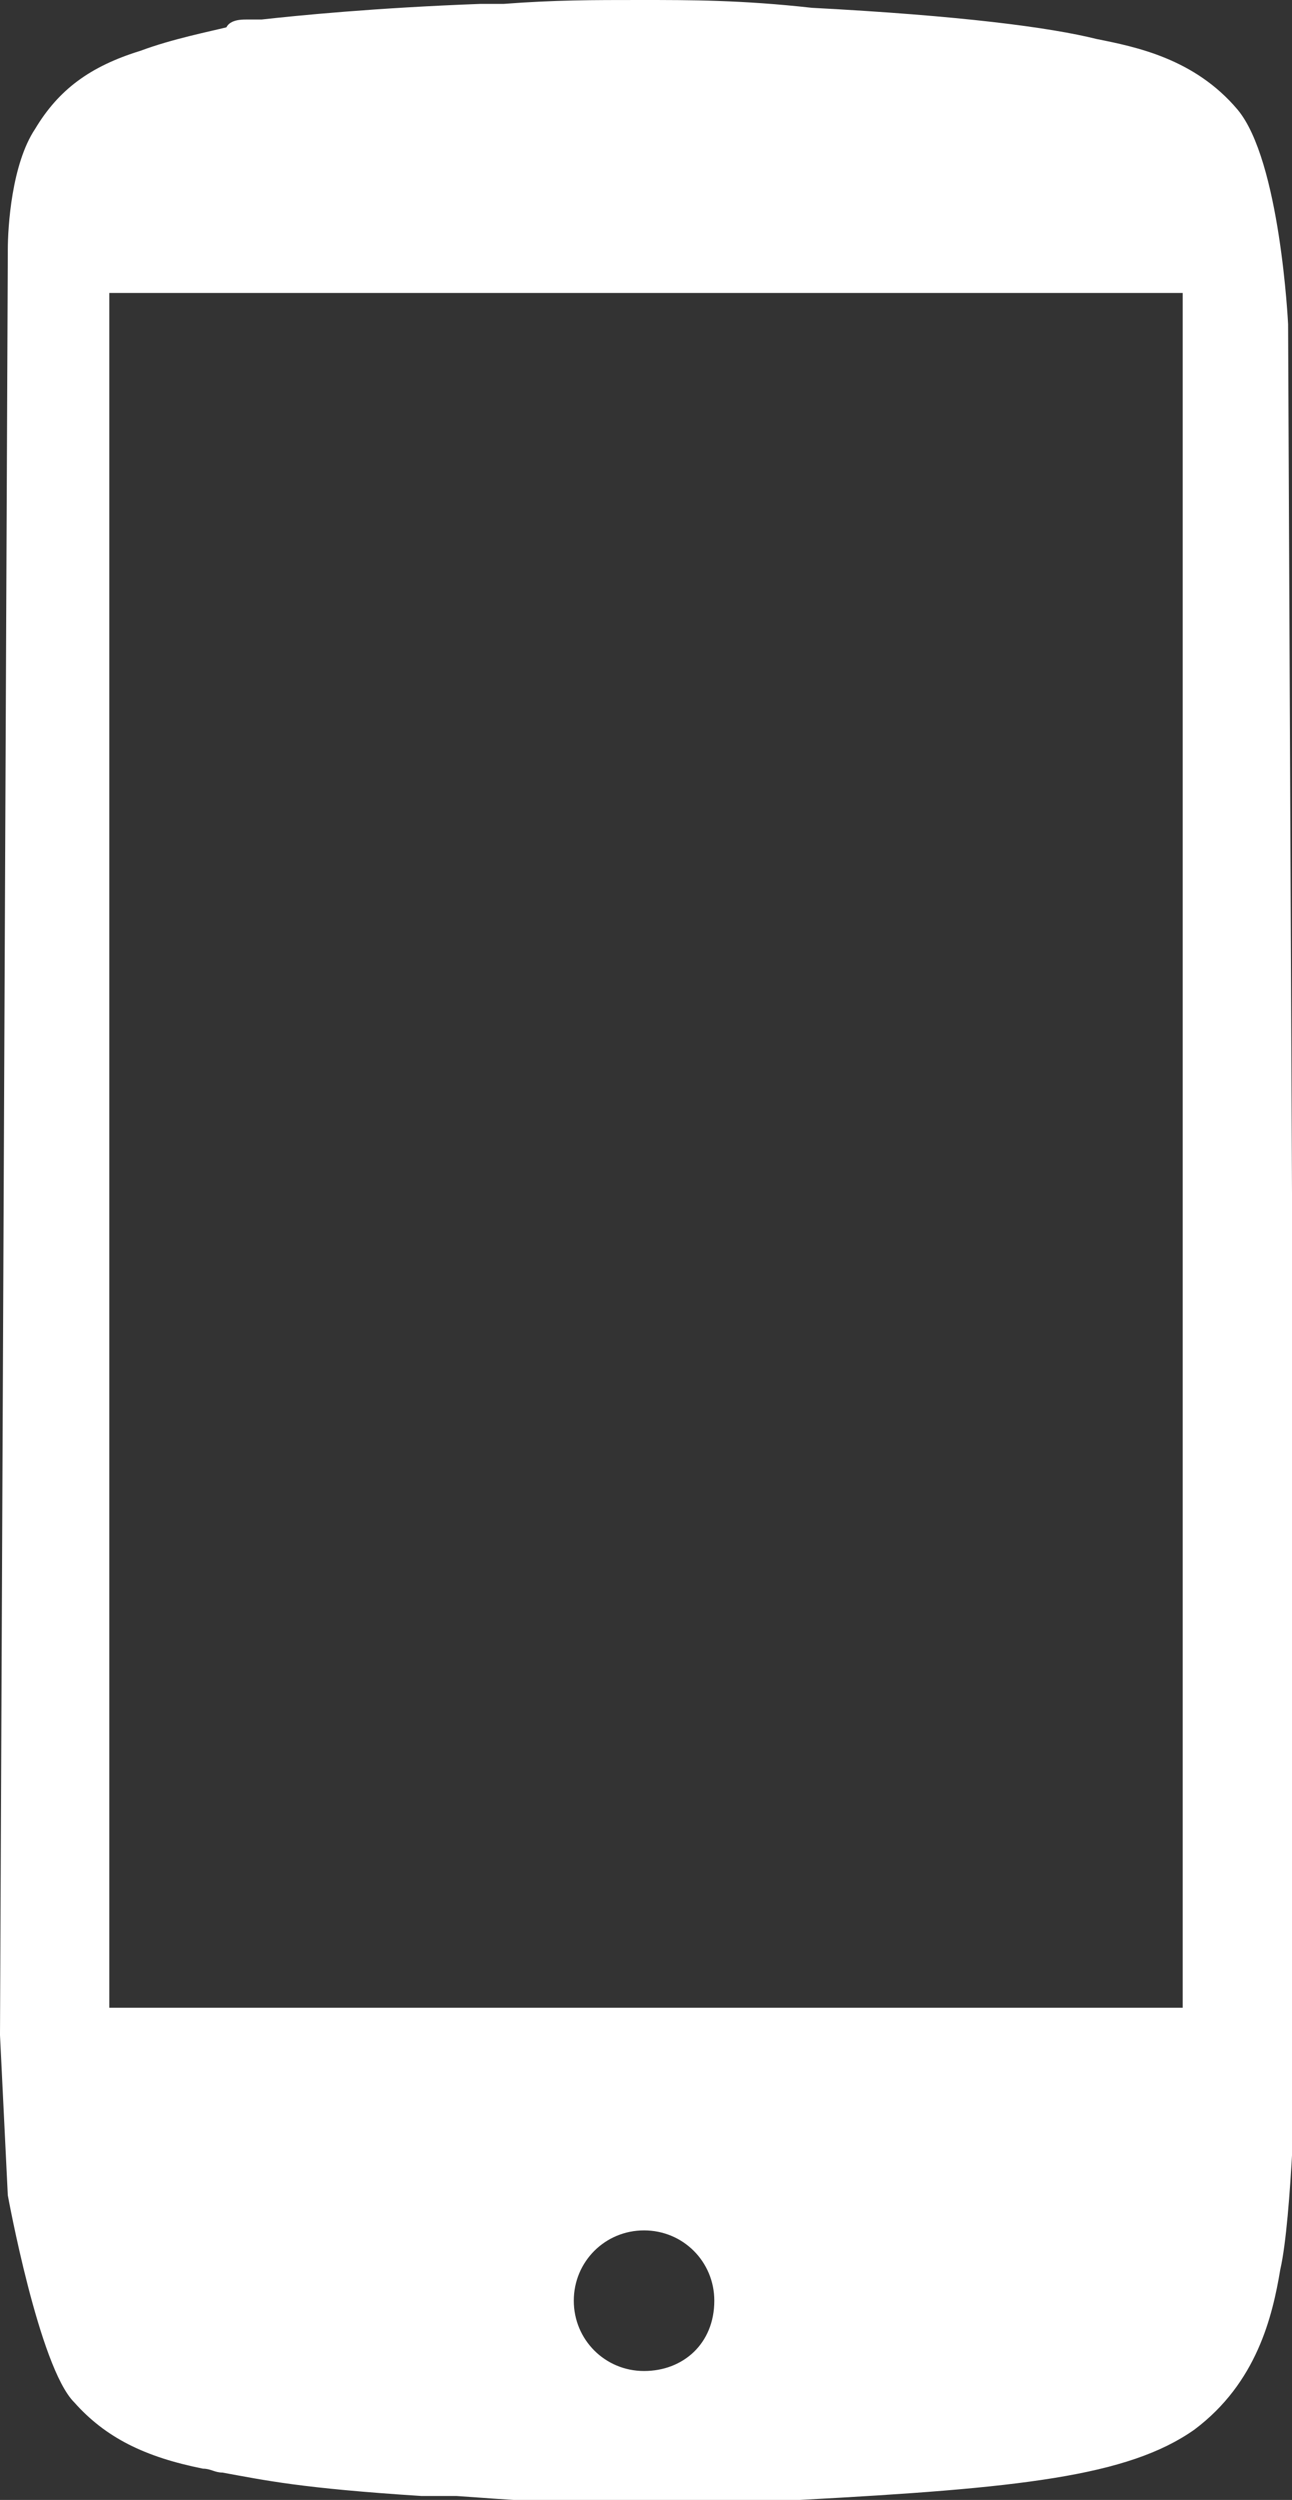 <!-- Generator: Adobe Illustrator 18.0.0, SVG Export Plug-In  -->
<svg version="1.1"
	 xmlns="http://www.w3.org/2000/svg" xmlns:xlink="http://www.w3.org/1999/xlink" xmlns:a="http://ns.adobe.com/AdobeSVGViewerExtensions/3.0/"
	 x="0px" y="0px" width="33.1px" height="64px" viewBox="0 0 33.1 64" enable-background="new 0 0 33.1 64" xml:space="preserve">
<rect x="0" y="0" width="33.1" height="64" fill="#333333" stroke="none"/>
<defs>
</defs>
<path fill="#FFFFFF" d="M33,8.3c0,0-0.2-4.2-1.3-5.5c-1.1-1.3-2.6-1.6-3.6-1.8c-1.2-0.3-3.5-0.6-7.3-0.8C19,0,17.7,0,16.4,0
	c-1.2,0-2.2,0-3.5,0.1l-0.6,0C9.6,0.2,7.6,0.4,6.7,0.5c-0.2,0-0.3,0-0.4,0c-0.1,0-0.4,0-0.5,0.2c0,0,0,0,0,0C5.4,0.8,4.4,1,3.6,1.3
	c-1.3,0.4-2.1,1-2.7,2C0.3,4.2,0.2,5.8,0.2,6.4c0,0.1,0,0.1,0,0.1L0,52.1l0.2,4.1c0,0,0.8,4.4,1.7,5.3c0.8,0.9,1.8,1.4,3.3,1.7
	c0.2,0,0.3,0.1,0.5,0.1c1.1,0.2,2,0.4,5.1,0.6c0.3,0,0.6,0,0.9,0c1.4,0.1,2.7,0.2,4.5,0.2c1.3,0,2.7,0,4.3-0.1
	c5.6-0.3,8.4-0.6,10.1-1.8c1.6-1.2,2-2.9,2.2-4.1l0,0c0.3-1.3,0.4-5.3,0.4-5.3L33,8.3z M16.5,60.7c-1,0-1.8-0.8-1.8-1.8
	c0-1,0.8-1.8,1.8-1.8s1.8,0.8,1.8,1.8C18.3,60,17.5,60.7,16.5,60.7z M30.2,51.4H2.8V7.5h27.5V51.4z"/>
</svg>